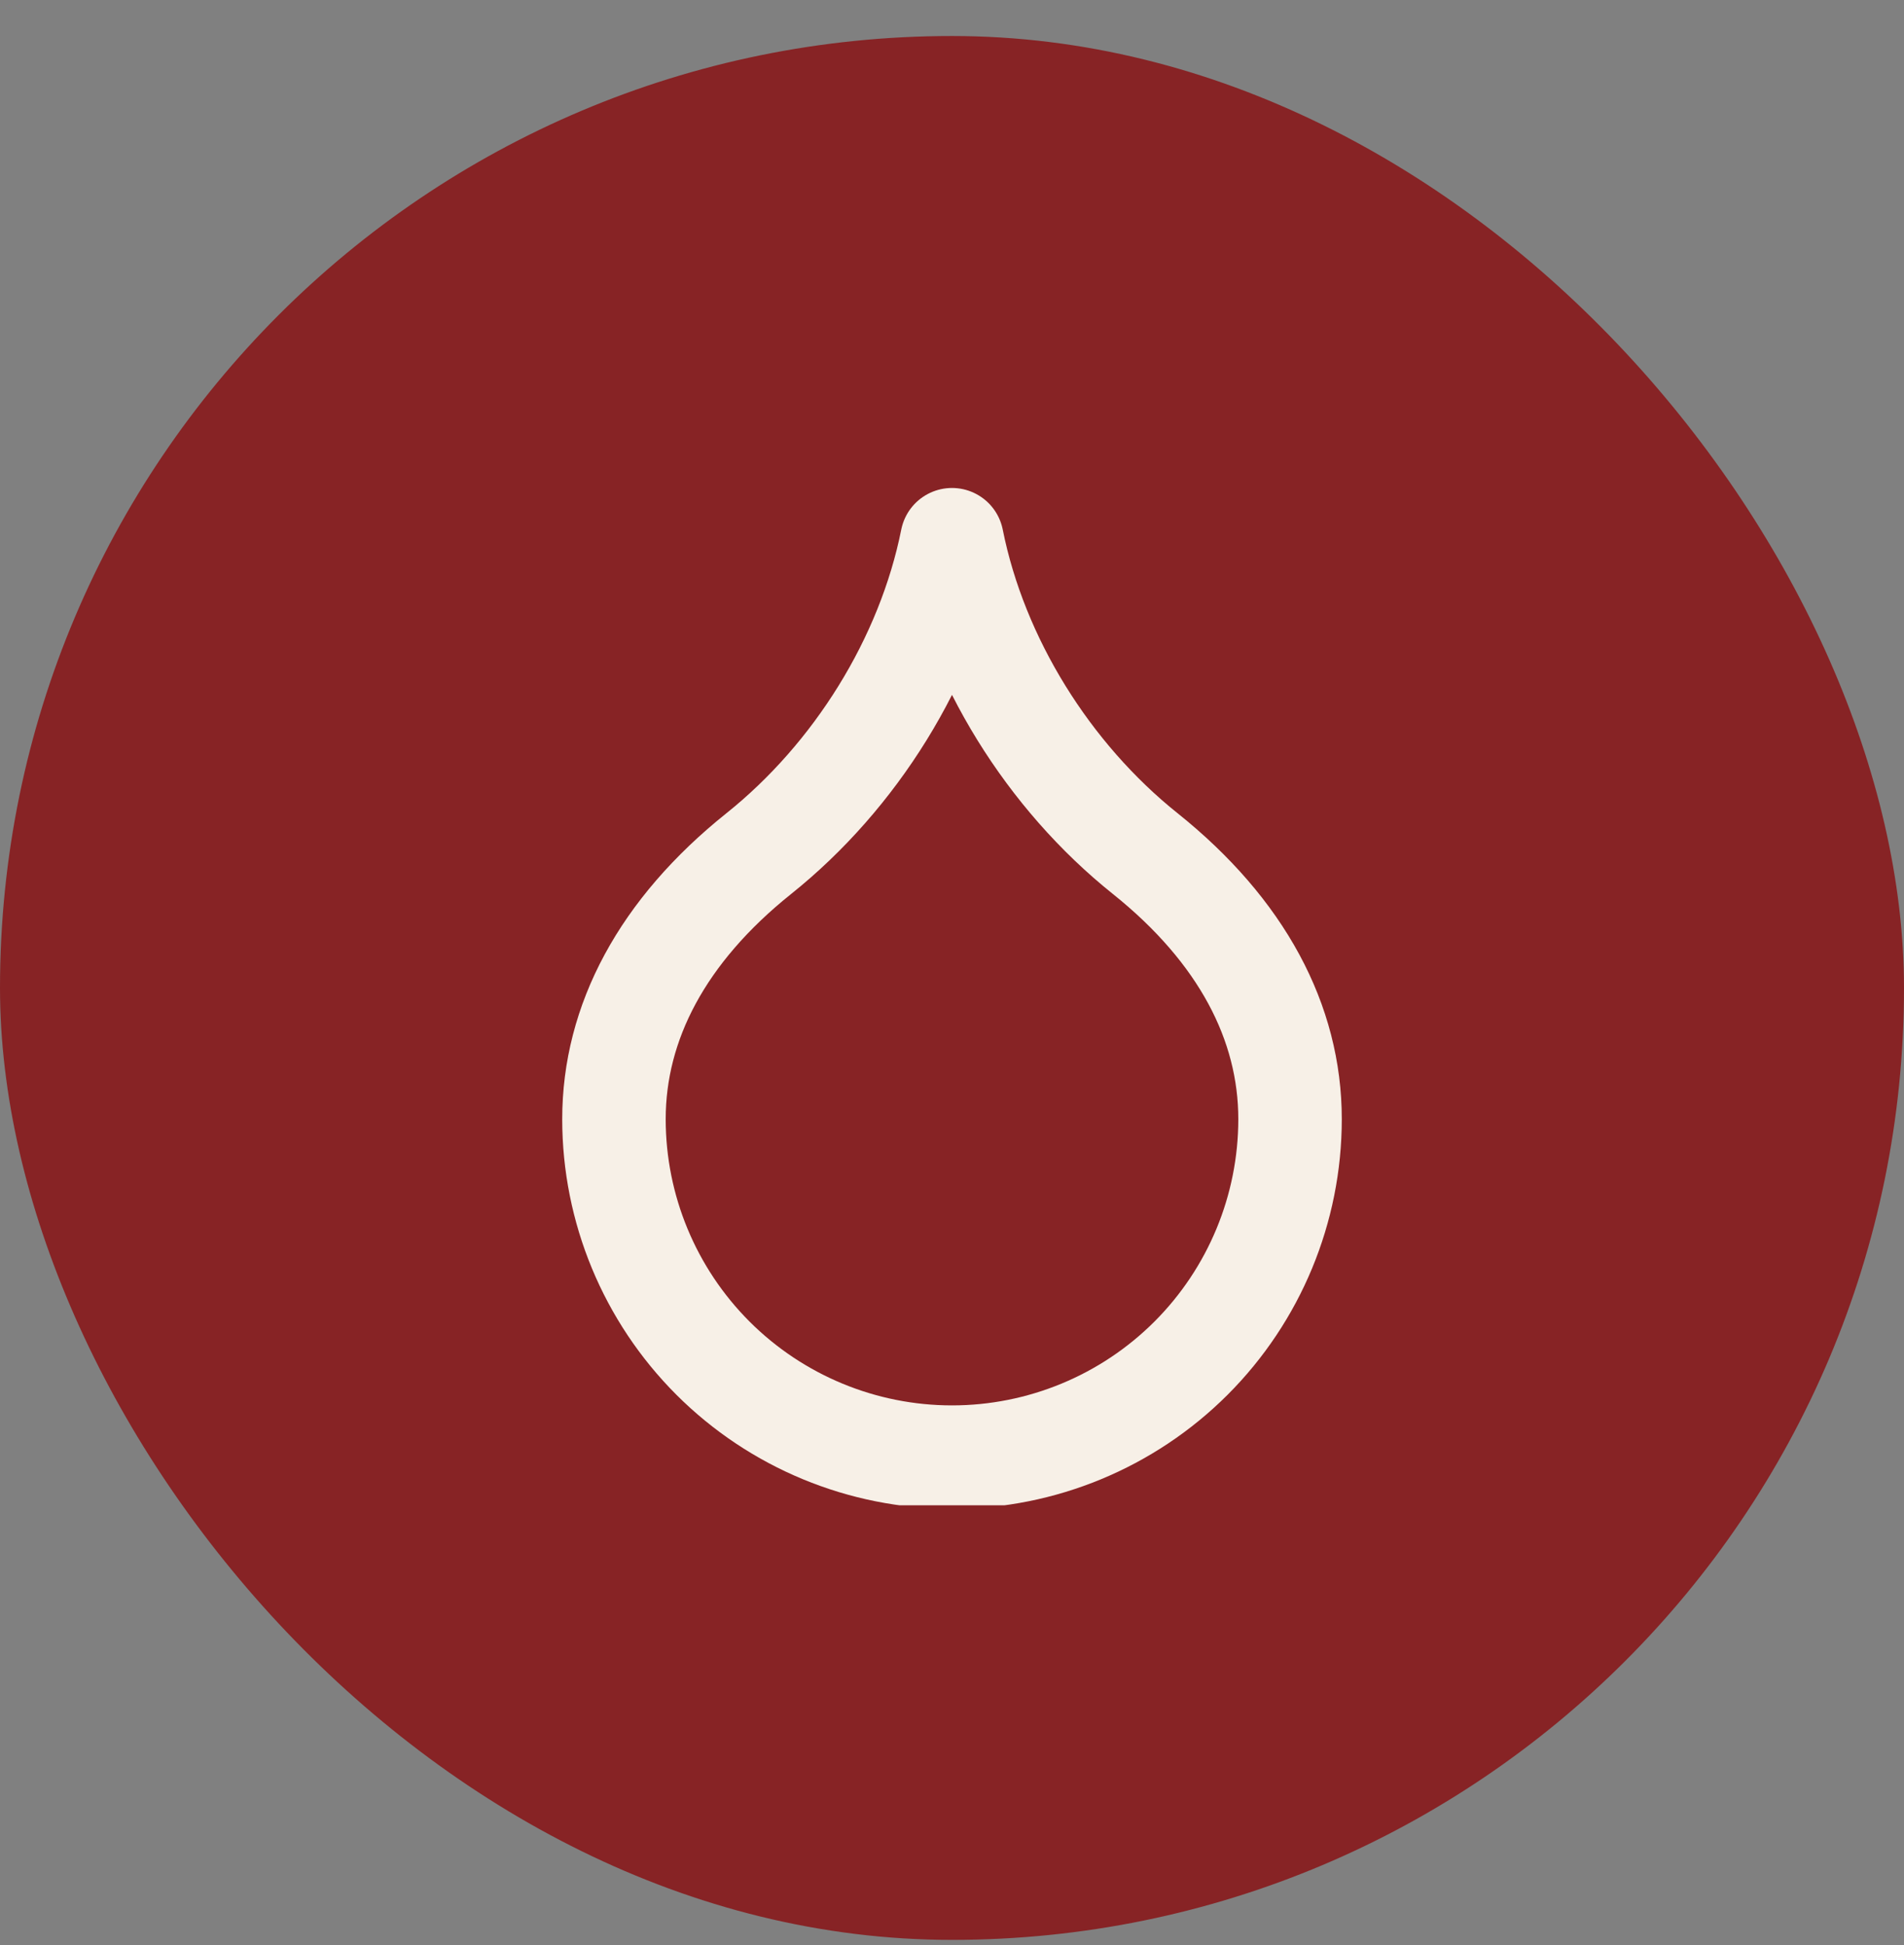 <svg xmlns="http://www.w3.org/2000/svg" fill="none" viewBox="0 0 46 47" height="47" width="46">
<rect x="0" y="0" width="46" height="47" fill="#808080" stroke="none"/>
<rect fill="#872325" rx="23" height="46" width="46" y="0.87"></rect>
<g clip-path="url(#clip0_16_776)">
<path stroke-linejoin="round" stroke-linecap="round" stroke-width="2.5" stroke="#F7F0E7" d="M23 35.206C25.166 35.206 27.243 34.346 28.775 32.815C30.306 31.283 31.167 29.206 31.167 27.04C31.167 24.706 30 22.49 27.667 20.623C25.333 18.756 23.583 15.957 23 13.04C22.417 15.957 20.667 18.756 18.333 20.623C16 22.49 14.833 24.706 14.833 27.04C14.833 29.206 15.694 31.283 17.225 32.815C18.757 34.346 20.834 35.206 23 35.206Z"></path>
</g>
<defs>
<clipPath id="clip0_16_776">
<rect transform="translate(13 11.37)" fill="white" height="25" width="20"></rect>
</clipPath>
</defs>
</svg>
